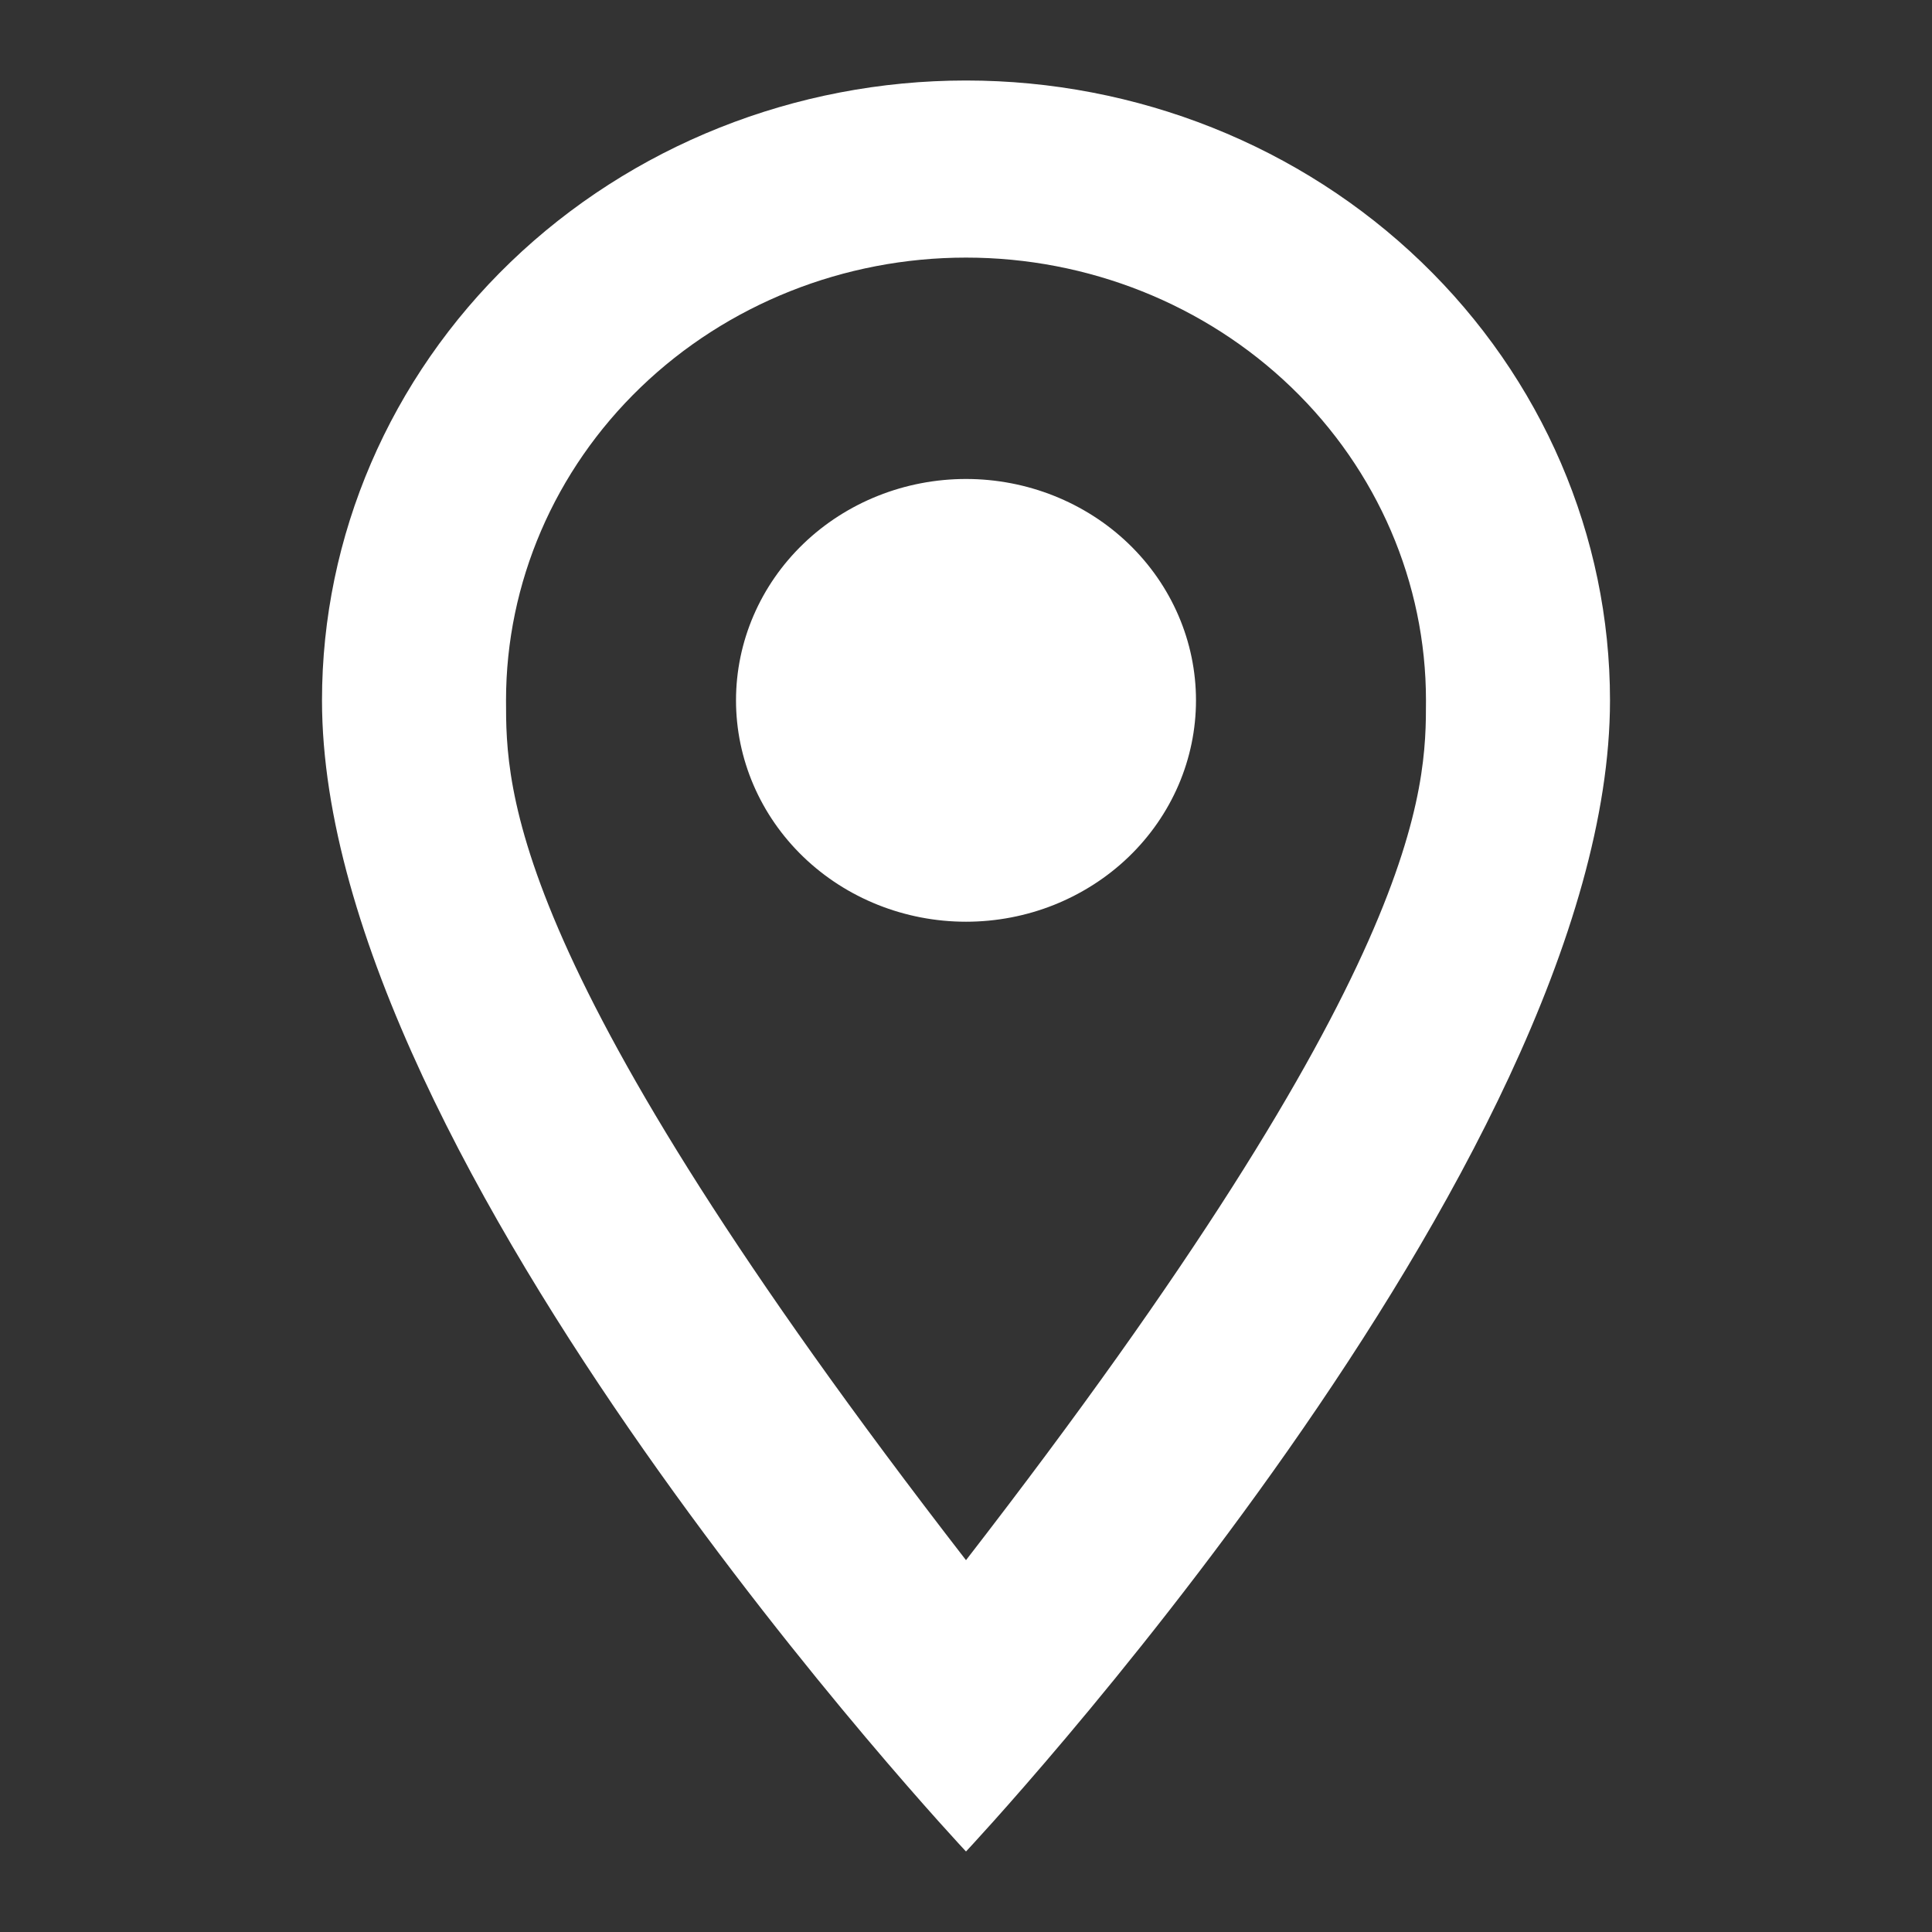 <svg width="24" height="24" viewBox="0 0 24 24" fill="none" xmlns="http://www.w3.org/2000/svg">
<rect x="0" y="0" width="24" height="24" fill="#333333" stroke="none"/>
<path d="M12 5.95C12.758 5.95 13.485 6.24 14.02 6.755C14.556 7.271 14.857 7.971 14.857 8.7C14.857 9.061 14.783 9.419 14.64 9.752C14.496 10.086 14.286 10.389 14.02 10.645C13.755 10.9 13.44 11.102 13.093 11.241C12.747 11.379 12.375 11.45 12 11.45C11.242 11.45 10.515 11.16 9.98 10.645C9.444 10.129 9.143 9.429 9.143 8.7C9.143 7.971 9.444 7.271 9.98 6.755C10.515 6.24 11.242 5.95 12 5.95ZM12 1C14.122 1 16.157 1.811 17.657 3.255C19.157 4.699 20 6.658 20 8.7C20 14.475 12 23 12 23C12 23 4 14.475 4 8.7C4 6.658 4.843 4.699 6.343 3.255C7.843 1.811 9.878 1 12 1ZM12 3.2C10.485 3.2 9.031 3.779 7.959 4.811C6.888 5.842 6.286 7.241 6.286 8.7C6.286 9.8 6.286 12 12 19.381C17.714 12 17.714 9.8 17.714 8.7C17.714 7.241 17.112 5.842 16.041 4.811C14.969 3.779 13.515 3.2 12 3.2Z" fill="white"/>
</svg>
